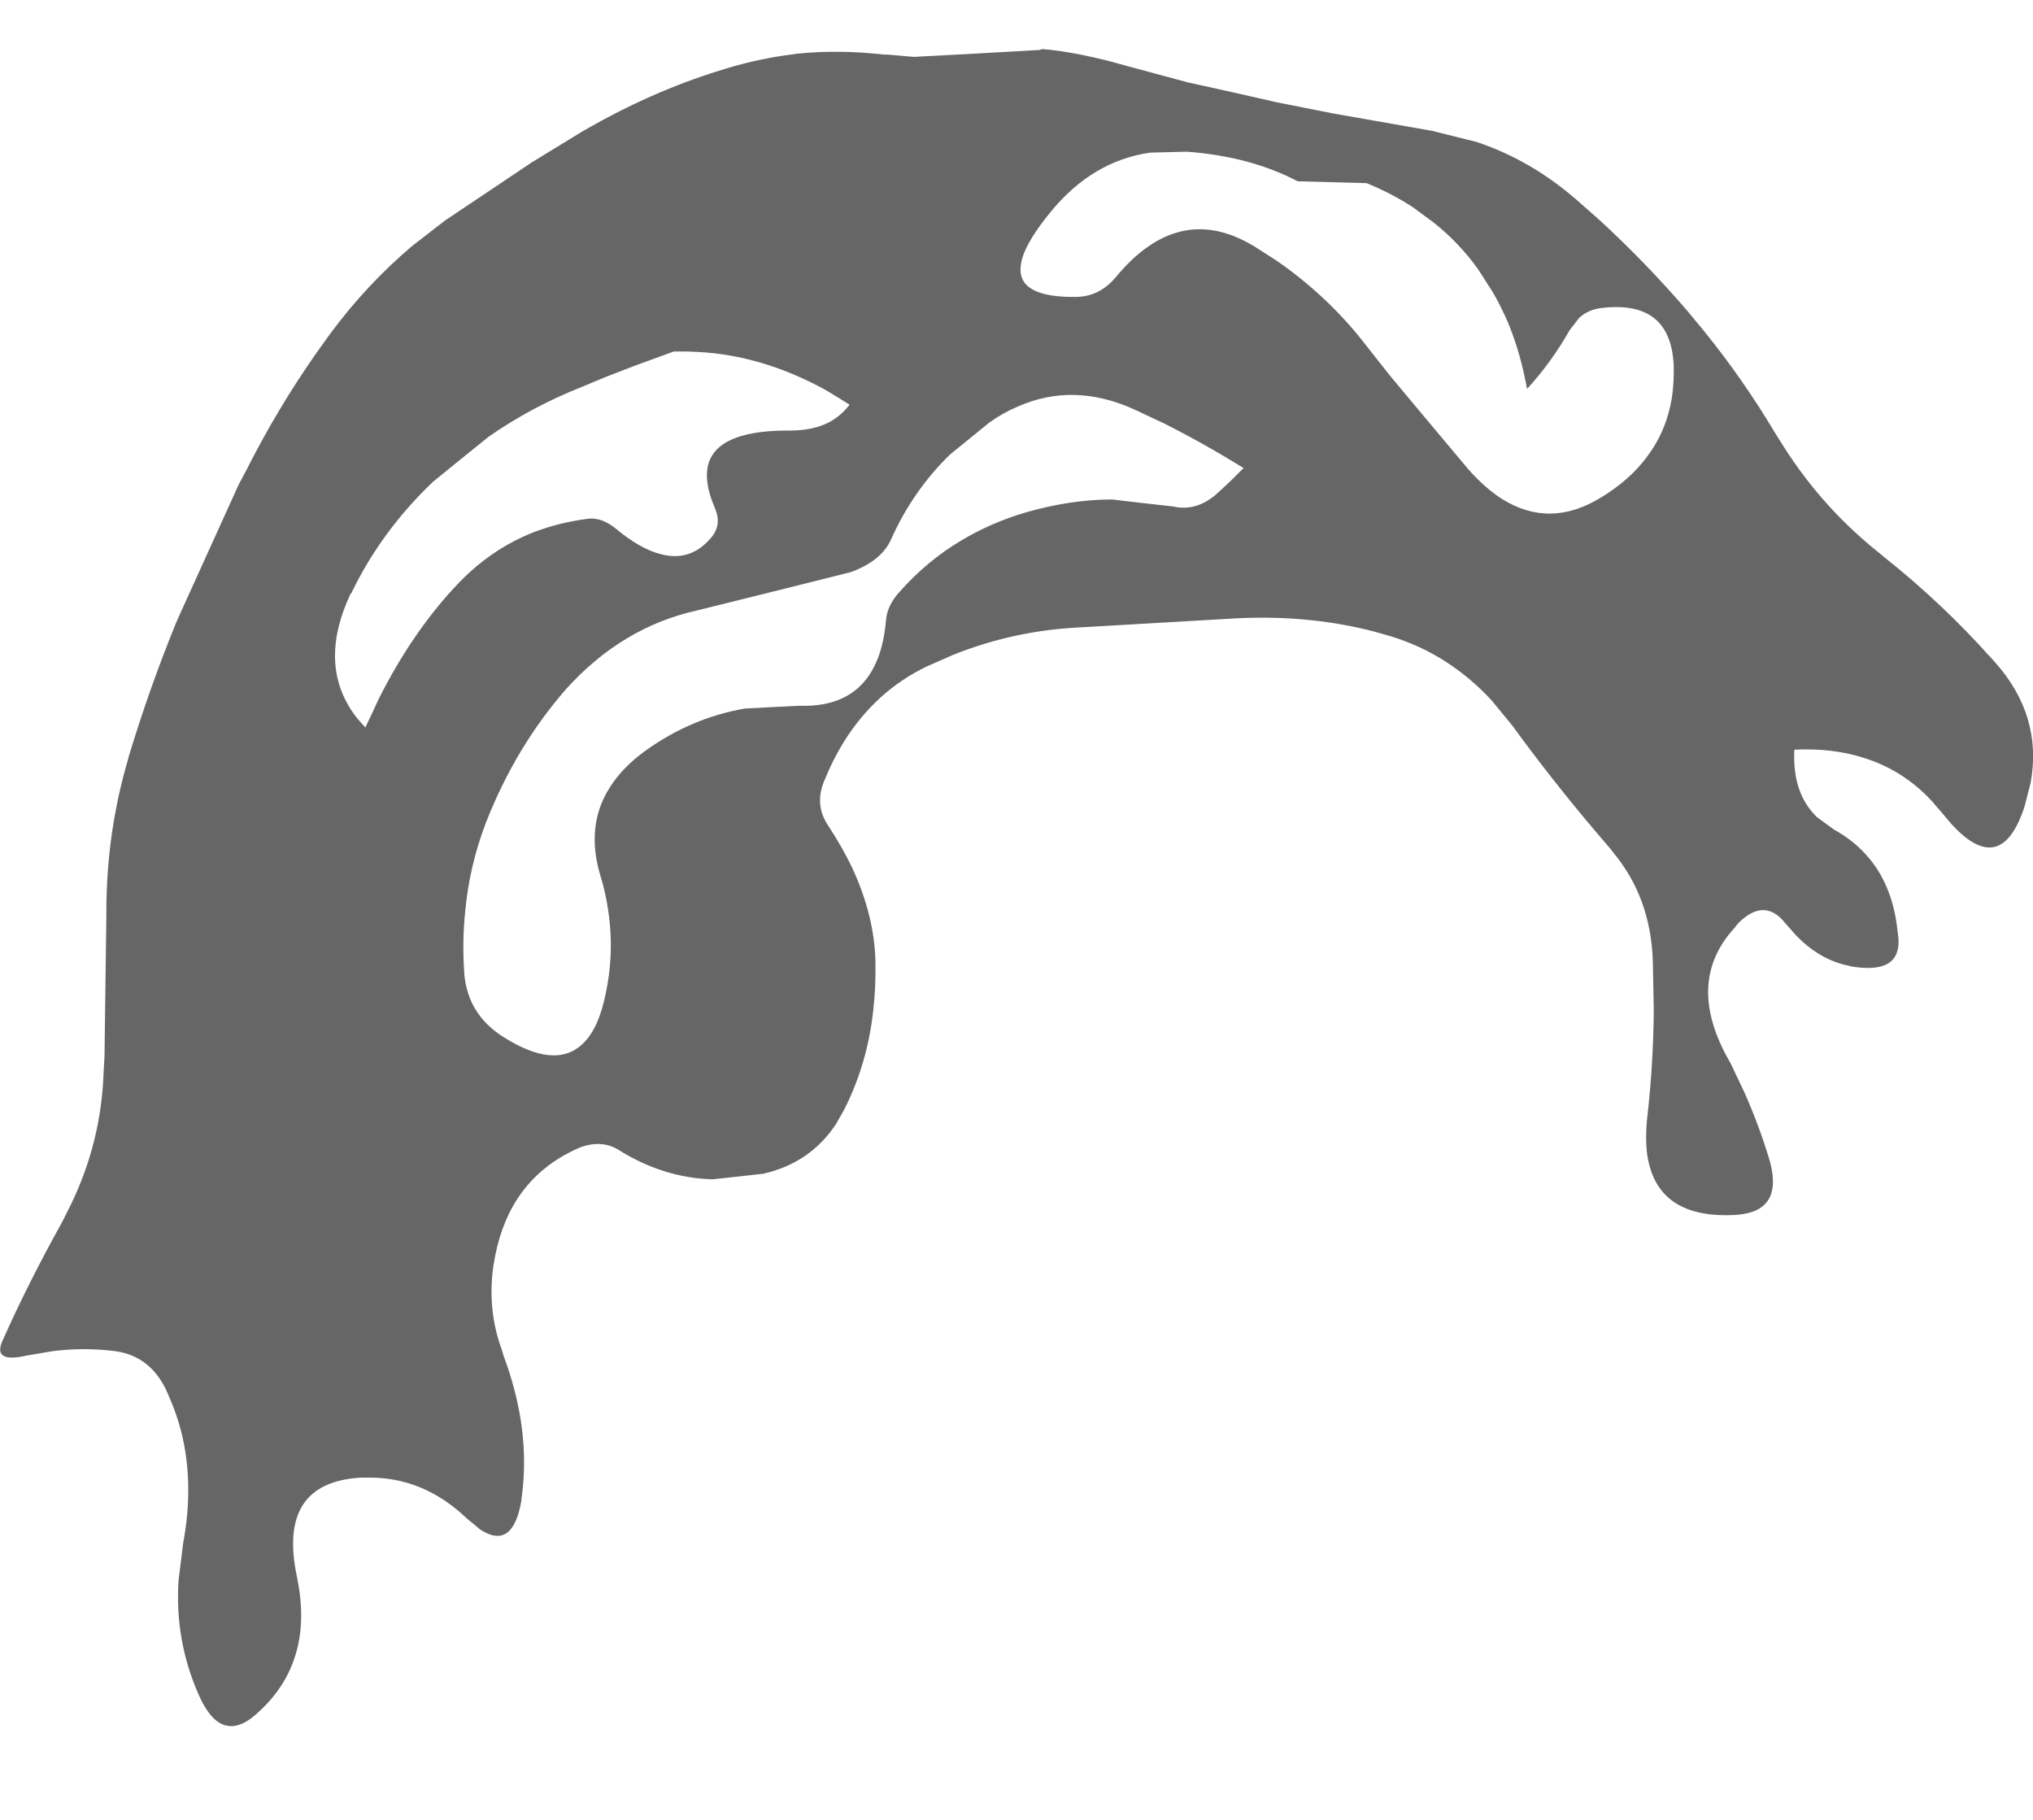 <?xml version="1.0" encoding="UTF-8" standalone="no"?>
<svg xmlns:xlink="http://www.w3.org/1999/xlink" height="196.75px" width="219.8px" xmlns="http://www.w3.org/2000/svg">
  <g transform="matrix(1.0, 0.0, 0.0, 1.0, 230.5, 76.05)">
    <path d="M-116.9 -53.15 L-116.9 -53.15 Q-119.95 -49.45 -120.15 -47.25 -120.5 -43.85 -114.1 -43.95 -111.6 -44.0 -109.85 -46.1 -108.2 -48.1 -106.5 -49.3 -101.1 -53.15 -94.95 -49.45 L-92.45 -47.85 Q-86.75 -43.9 -82.6 -38.45 L-80.15 -35.35 Q-75.9 -30.25 -71.65 -25.2 -69.9 -23.25 -68.1 -22.1 -62.9 -18.85 -57.35 -22.3 -54.4 -24.1 -52.6 -26.45 -50.25 -29.45 -49.7 -33.35 -49.5 -34.9 -49.55 -36.6 -49.9 -43.65 -57.35 -42.75 -58.75 -42.6 -59.75 -41.7 L-60.8 -40.35 Q-62.75 -36.9 -65.4 -34.0 -66.05 -37.6 -67.25 -40.65 L-67.45 -41.15 Q-68.2 -42.9 -69.1 -44.45 L-70.7 -46.95 Q-72.75 -49.8 -75.45 -51.95 L-77.75 -53.65 Q-80.05 -55.15 -82.75 -56.25 L-90.2 -56.45 Q-95.35 -59.15 -102.2 -59.65 -104.2 -59.6 -106.15 -59.55 -112.4 -58.65 -116.9 -53.15 M-180.3 29.2 L-180.3 29.3 Q-179.9 33.55 -176.25 35.95 -170.45 39.7 -167.45 36.75 -165.75 35.1 -165.0 31.3 -164.6 29.4 -164.5 27.55 -164.35 24.95 -164.75 22.35 -165.0 20.55 -165.55 18.75 -167.25 13.25 -164.55 9.05 -163.2 6.9 -160.7 5.1 -155.75 1.55 -149.95 0.55 L-144.15 0.25 Q-137.7 0.5 -135.6 -4.85 -134.9 -6.65 -134.7 -9.1 -134.55 -10.6 -133.3 -12.0 -130.3 -15.4 -126.6 -17.6 -123.35 -19.55 -119.6 -20.65 -114.75 -22.05 -110.25 -22.05 -106.95 -21.65 -103.7 -21.3 -101.1 -20.7 -98.85 -22.75 L-97.35 -24.15 -96.05 -25.45 Q-100.25 -28.05 -104.6 -30.25 L-107.9 -31.8 Q-114.45 -34.75 -120.45 -32.1 -122.0 -31.45 -123.5 -30.4 -125.65 -28.65 -127.8 -26.9 -131.85 -22.95 -134.2 -17.65 -135.25 -15.4 -138.5 -14.2 -146.85 -12.1 -155.15 -10.05 -163.25 -8.25 -169.3 -1.55 -174.75 4.7 -177.95 12.85 -179.75 17.55 -180.2 22.45 -180.55 25.8 -180.3 29.2 M-192.5 -11.95 L-192.6 -11.85 Q-196.3 -3.95 -191.85 1.65 -191.4 2.15 -191.0 2.6 -190.25 1.05 -189.55 -0.5 -186.05 -7.45 -181.45 -12.45 L-181.35 -12.55 Q-177.6 -16.65 -172.7 -18.55 -170.05 -19.55 -167.05 -19.95 -165.45 -20.2 -163.8 -18.8 -161.25 -16.7 -159.1 -16.15 -155.8 -15.25 -153.55 -18.0 -152.45 -19.35 -153.2 -21.1 -154.6 -24.35 -153.75 -26.35 -152.35 -29.55 -145.1 -29.5 -142.7 -29.5 -140.95 -30.35 -139.6 -31.05 -138.65 -32.3 -140.0 -33.15 -141.35 -33.95 -148.15 -37.65 -155.05 -38.0 L-156.15 -38.05 -157.65 -38.05 -161.9 -36.5 -165.0 -35.3 -167.65 -34.2 Q-173.05 -32.05 -177.65 -28.85 -180.7 -26.4 -183.7 -23.95 -189.3 -18.6 -192.5 -11.95 M-230.25 68.95 L-230.25 68.95 Q-231.3 71.35 -227.6 70.5 L-224.95 70.05 Q-221.65 69.6 -218.25 70.0 -214.3 70.45 -212.5 74.3 L-212.2 75.0 Q-211.4 76.8 -210.9 78.75 -209.5 84.4 -210.7 90.8 L-211.2 94.85 Q-211.6 101.3 -209.05 107.1 -208.2 109.05 -207.2 109.9 -205.35 111.45 -202.95 109.4 -199.2 106.2 -198.25 101.7 -197.65 98.85 -198.2 95.5 L-198.4 94.4 Q-200.55 84.2 -191.45 83.7 L-190.65 83.7 Q-184.7 83.65 -180.05 88.1 -179.3 88.7 -178.6 89.3 -175.1 91.6 -174.15 86.3 L-174.05 85.45 Q-173.15 78.25 -176.1 70.4 L-176.2 70.0 Q-177.85 65.6 -177.15 60.75 L-176.95 59.65 Q-175.35 51.65 -168.55 48.35 L-167.8 48.0 Q-165.45 47.15 -163.65 48.25 -158.8 51.3 -153.45 51.45 L-148.0 50.85 Q-142.9 49.7 -140.1 45.45 L-139.25 43.95 Q-136.75 39.05 -136.1 33.3 -135.8 30.7 -135.85 27.95 -135.95 23.0 -138.35 17.8 -139.45 15.5 -141.0 13.15 -142.45 10.95 -141.4 8.4 -140.45 6.05 -139.2 4.05 -135.8 -1.35 -130.3 -4.0 L-127.45 -5.25 Q-121.1 -7.8 -114.15 -8.2 L-112.35 -8.3 Q-104.6 -8.75 -96.85 -9.2 L-96.85 -9.2 Q-88.9 -9.6 -81.85 -7.75 L-80.1 -7.25 Q-73.9 -5.35 -69.25 -0.35 -68.1 1.05 -66.95 2.45 L-66.15 3.55 Q-61.6 9.7 -56.4 15.7 L-56.1 16.1 Q-52.0 21.0 -51.8 27.95 L-51.7 33.15 Q-51.75 39.05 -52.4 44.7 -52.65 47.05 -52.4 48.85 -51.35 55.75 -42.9 55.3 -41.3 55.2 -40.35 54.65 -38.0 53.3 -39.25 49.15 -40.35 45.55 -41.9 42.05 -42.65 40.45 -43.4 38.9 L-43.9 38.0 Q-48.15 29.95 -43.0 24.3 L-42.6 23.8 -42.3 23.5 Q-39.6 21.05 -37.45 23.8 L-36.25 25.15 Q-34.0 27.45 -31.3 28.2 L-30.25 28.45 Q-24.95 29.3 -25.25 25.35 L-25.35 24.55 Q-25.9 19.45 -28.8 16.3 -30.2 14.75 -32.2 13.65 L-34.05 12.3 Q-36.75 9.7 -36.5 5.0 -32.45 4.8 -29.1 5.85 -24.7 7.2 -21.55 10.65 -21.1 11.2 -20.65 11.7 -20.1 12.35 -19.6 12.95 -14.15 19.0 -11.6 11.1 L-10.95 8.55 Q-9.65 1.35 -14.8 -4.45 L-15.35 -5.05 Q-20.55 -10.85 -26.7 -15.75 L-27.3 -16.25 Q-33.35 -21.05 -37.55 -27.6 L-38.5 -29.1 Q-42.0 -35.0 -46.3 -40.3 L-47.95 -42.3 Q-52.45 -47.55 -57.5 -52.2 L-60.05 -54.45 Q-65.0 -58.75 -70.85 -60.7 L-75.65 -61.9 -86.45 -63.8 Q-89.5 -64.4 -92.5 -65.0 -97.3 -66.1 -102.1 -67.15 L-108.6 -68.9 Q-113.8 -70.4 -117.8 -70.75 L-118.1 -70.65 Q-124.9 -70.25 -131.7 -69.9 L-134.55 -70.15 -134.95 -70.15 Q-139.75 -70.7 -144.3 -70.25 L-145.0 -70.15 Q-148.45 -69.7 -151.8 -68.7 -155.5 -67.6 -159.05 -66.1 -163.4 -64.25 -167.6 -61.8 -170.3 -60.15 -173.0 -58.5 -177.7 -55.35 -182.4 -52.2 L-185.95 -49.45 Q-190.9 -45.25 -194.85 -39.9 L-196.25 -37.95 Q-200.5 -31.9 -203.9 -25.15 L-204.7 -23.65 -211.05 -9.65 -211.45 -8.75 Q-214.35 -1.65 -216.6 5.8 L-216.7 6.2 Q-218.95 13.9 -219.0 22.2 L-219.0 22.9 Q-219.1 30.5 -219.2 38.1 L-219.3 39.9 Q-219.55 47.3 -222.75 54.0 L-223.8 56.1 Q-227.5 62.75 -230.25 68.95" fill="#000000" fill-opacity="0.6" fill-rule="evenodd" stroke="none">
      <animate attributeName="fill" dur="2s" repeatCount="indefinite" values="#000000;#000001"/>
      <animate attributeName="fill-opacity" dur="2s" repeatCount="indefinite" values="0.6;0.6"/>
      <animate attributeName="d" dur="2s" repeatCount="indefinite" values="M-116.9 -53.15 L-116.9 -53.15 Q-119.95 -49.45 -120.15 -47.25 -120.5 -43.85 -114.1 -43.95 -111.6 -44.0 -109.85 -46.1 -108.2 -48.1 -106.5 -49.3 -101.1 -53.15 -94.95 -49.45 L-92.45 -47.85 Q-86.75 -43.9 -82.6 -38.45 L-80.15 -35.35 Q-75.9 -30.25 -71.65 -25.2 -69.9 -23.25 -68.1 -22.1 -62.9 -18.85 -57.35 -22.3 -54.4 -24.1 -52.6 -26.45 -50.25 -29.45 -49.7 -33.35 -49.5 -34.9 -49.55 -36.6 -49.9 -43.65 -57.35 -42.75 -58.75 -42.6 -59.75 -41.7 L-60.8 -40.35 Q-62.75 -36.9 -65.4 -34.0 -66.05 -37.6 -67.25 -40.65 L-67.45 -41.15 Q-68.2 -42.9 -69.1 -44.45 L-70.7 -46.95 Q-72.75 -49.8 -75.45 -51.95 L-77.75 -53.65 Q-80.05 -55.15 -82.75 -56.25 L-90.2 -56.45 Q-95.35 -59.15 -102.2 -59.65 -104.2 -59.6 -106.15 -59.55 -112.4 -58.65 -116.9 -53.15 M-180.3 29.2 L-180.3 29.3 Q-179.9 33.55 -176.25 35.95 -170.45 39.7 -167.45 36.75 -165.75 35.1 -165.0 31.3 -164.6 29.4 -164.5 27.55 -164.35 24.95 -164.75 22.35 -165.0 20.55 -165.55 18.75 -167.25 13.25 -164.55 9.05 -163.2 6.9 -160.7 5.1 -155.75 1.55 -149.95 0.55 L-144.15 0.25 Q-137.7 0.5 -135.6 -4.85 -134.9 -6.65 -134.7 -9.1 -134.55 -10.6 -133.3 -12.0 -130.3 -15.4 -126.6 -17.6 -123.35 -19.55 -119.6 -20.65 -114.75 -22.05 -110.25 -22.05 -106.95 -21.65 -103.7 -21.3 -101.1 -20.7 -98.85 -22.75 L-97.35 -24.15 -96.05 -25.45 Q-100.25 -28.05 -104.6 -30.25 L-107.9 -31.8 Q-114.45 -34.75 -120.45 -32.1 -122.0 -31.45 -123.5 -30.4 -125.65 -28.65 -127.8 -26.9 -131.85 -22.95 -134.2 -17.65 -135.25 -15.4 -138.5 -14.2 -146.85 -12.1 -155.15 -10.05 -163.25 -8.25 -169.3 -1.55 -174.75 4.7 -177.95 12.85 -179.75 17.55 -180.2 22.45 -180.55 25.8 -180.3 29.2 M-192.5 -11.95 L-192.6 -11.85 Q-196.3 -3.95 -191.85 1.65 -191.4 2.15 -191.0 2.6 -190.25 1.05 -189.55 -0.5 -186.05 -7.45 -181.45 -12.45 L-181.35 -12.55 Q-177.6 -16.65 -172.7 -18.55 -170.05 -19.55 -167.05 -19.95 -165.45 -20.2 -163.8 -18.8 -161.25 -16.7 -159.1 -16.15 -155.8 -15.25 -153.55 -18.0 -152.45 -19.35 -153.2 -21.1 -154.6 -24.35 -153.75 -26.35 -152.35 -29.55 -145.1 -29.5 -142.7 -29.5 -140.95 -30.35 -139.6 -31.05 -138.65 -32.3 -140.0 -33.15 -141.35 -33.95 -148.15 -37.65 -155.05 -38.0 L-156.15 -38.05 -157.65 -38.05 -161.9 -36.5 -165.0 -35.3 -167.65 -34.2 Q-173.05 -32.05 -177.65 -28.85 -180.7 -26.4 -183.7 -23.95 -189.3 -18.6 -192.5 -11.95 M-230.25 68.95 L-230.25 68.95 Q-231.3 71.35 -227.6 70.5 L-224.95 70.05 Q-221.65 69.6 -218.25 70.0 -214.3 70.45 -212.5 74.3 L-212.2 75.0 Q-211.4 76.8 -210.9 78.75 -209.5 84.4 -210.7 90.8 L-211.2 94.85 Q-211.6 101.3 -209.05 107.1 -208.2 109.05 -207.2 109.9 -205.35 111.45 -202.95 109.4 -199.2 106.2 -198.25 101.7 -197.65 98.85 -198.2 95.5 L-198.4 94.4 Q-200.55 84.2 -191.45 83.7 L-190.65 83.7 Q-184.7 83.65 -180.05 88.1 -179.3 88.7 -178.6 89.3 -175.1 91.6 -174.15 86.3 L-174.05 85.45 Q-173.15 78.25 -176.1 70.4 L-176.2 70.0 Q-177.85 65.6 -177.15 60.75 L-176.95 59.65 Q-175.35 51.65 -168.55 48.35 L-167.8 48.0 Q-165.45 47.15 -163.65 48.25 -158.8 51.3 -153.45 51.45 L-148.0 50.85 Q-142.9 49.7 -140.1 45.45 L-139.25 43.95 Q-136.75 39.05 -136.1 33.3 -135.8 30.7 -135.85 27.95 -135.95 23.0 -138.35 17.8 -139.45 15.5 -141.0 13.15 -142.45 10.95 -141.4 8.4 -140.45 6.05 -139.2 4.05 -135.8 -1.35 -130.3 -4.0 L-127.45 -5.25 Q-121.1 -7.8 -114.15 -8.2 L-112.35 -8.3 Q-104.6 -8.75 -96.85 -9.2 L-96.85 -9.2 Q-88.9 -9.6 -81.85 -7.75 L-80.1 -7.25 Q-73.9 -5.35 -69.25 -0.35 -68.1 1.05 -66.95 2.45 L-66.15 3.55 Q-61.6 9.7 -56.4 15.7 L-56.1 16.1 Q-52.0 21.0 -51.8 27.95 L-51.7 33.15 Q-51.75 39.05 -52.4 44.7 -52.65 47.05 -52.4 48.85 -51.35 55.75 -42.9 55.3 -41.3 55.2 -40.35 54.65 -38.0 53.3 -39.25 49.15 -40.35 45.55 -41.9 42.05 -42.65 40.45 -43.4 38.9 L-43.9 38.0 Q-48.15 29.95 -43.0 24.3 L-42.6 23.8 -42.3 23.5 Q-39.6 21.05 -37.45 23.8 L-36.25 25.15 Q-34.0 27.45 -31.3 28.2 L-30.25 28.45 Q-24.95 29.3 -25.25 25.35 L-25.35 24.55 Q-25.9 19.45 -28.8 16.3 -30.2 14.75 -32.2 13.65 L-34.05 12.3 Q-36.75 9.7 -36.5 5.0 -32.45 4.8 -29.1 5.85 -24.7 7.2 -21.55 10.65 -21.1 11.2 -20.65 11.7 -20.1 12.35 -19.6 12.95 -14.15 19.0 -11.6 11.1 L-10.95 8.55 Q-9.65 1.35 -14.8 -4.45 L-15.35 -5.05 Q-20.55 -10.85 -26.7 -15.75 L-27.3 -16.25 Q-33.35 -21.05 -37.55 -27.6 L-38.5 -29.1 Q-42.0 -35.0 -46.3 -40.3 L-47.95 -42.3 Q-52.45 -47.55 -57.5 -52.2 L-60.05 -54.45 Q-65.0 -58.75 -70.85 -60.7 L-75.65 -61.9 -86.45 -63.8 Q-89.5 -64.4 -92.5 -65.0 -97.3 -66.1 -102.1 -67.15 L-108.6 -68.9 Q-113.8 -70.4 -117.8 -70.75 L-118.1 -70.65 Q-124.9 -70.25 -131.7 -69.9 L-134.55 -70.15 -134.95 -70.15 Q-139.75 -70.7 -144.3 -70.25 L-145.0 -70.15 Q-148.45 -69.7 -151.8 -68.7 -155.5 -67.6 -159.05 -66.1 -163.4 -64.25 -167.6 -61.8 -170.3 -60.15 -173.0 -58.5 -177.7 -55.35 -182.4 -52.2 L-185.95 -49.45 Q-190.9 -45.25 -194.85 -39.9 L-196.25 -37.95 Q-200.5 -31.9 -203.9 -25.15 L-204.7 -23.65 -211.05 -9.65 -211.45 -8.75 Q-214.35 -1.65 -216.6 5.8 L-216.7 6.2 Q-218.95 13.9 -219.0 22.2 L-219.0 22.9 Q-219.1 30.5 -219.2 38.1 L-219.3 39.9 Q-219.55 47.3 -222.75 54.0 L-223.8 56.1 Q-227.5 62.75 -230.25 68.95;M-107.65 -42.75 L-107.55 -42.75 Q-104.6 -42.15 -102.05 -44.55 -98.85 -47.55 -95.4 -48.45 -93.1 -48.6 -90.8 -48.7 -88.75 -48.1 -86.7 -47.55 -82.35 -45.65 -78.65 -39.25 L-77.35 -36.9 Q-74.3 -31.1 -71.25 -25.35 L-69.5 -22.2 Q-65.85 -15.85 -59.2 -16.0 -57.3 -16.05 -55.1 -16.65 -49.4 -18.25 -46.55 -22.65 -45.05 -24.95 -44.3 -28.05 -43.3 -32.35 -48.55 -31.6 -50.25 -31.5 -51.95 -31.4 -58.0 -31.7 -61.15 -36.6 -61.7 -37.65 -62.25 -38.7 L-62.95 -40.1 Q-64.5 -43.35 -66.4 -46.45 -68.15 -49.3 -70.25 -52.0 L-70.6 -52.45 Q-71.75 -53.9 -73.4 -54.8 L-75.9 -56.05 Q-78.75 -57.3 -81.8 -57.9 L-79.45 -56.8 Q-82.1 -57.15 -84.7 -57.5 L-92.8 -57.6 Q-99.1 -57.2 -104.05 -53.9 -105.55 -52.9 -106.9 -51.6 -114.75 -44.25 -107.65 -42.75 M-171.4 13.35 L-171.4 13.35 Q-171.05 17.7 -169.1 21.25 -167.0 25.0 -163.1 27.9 -158.95 30.95 -157.9 27.45 -157.5 26.15 -157.55 23.95 -157.6 21.1 -155.5 19.45 -154.05 18.35 -152.6 17.25 -148.45 14.25 -144.35 11.9 -142.1 10.3 -139.85 8.75 -135.65 5.25 -132.3 0.2 L-128.8 -4.35 Q-125.35 -8.25 -121.0 -11.2 -119.1 -12.3 -117.25 -13.35 -115.8 -14.1 -114.25 -14.65 -110.2 -16.15 -105.7 -16.5 -101.9 -16.65 -98.15 -16.8 -93.55 -16.75 -88.95 -16.7 -85.75 -16.55 -82.6 -16.75 -80.0 -17.1 -77.4 -17.4 L-75.4 -17.8 -76.45 -19.25 Q-79.5 -23.0 -83.65 -25.65 L-86.7 -27.45 Q-92.4 -30.6 -98.45 -32.05 -100.2 -32.25 -101.95 -32.4 -104.75 -32.3 -107.2 -30.95 -111.85 -28.35 -116.2 -24.4 -118.15 -22.5 -120.05 -20.6 -125.7 -14.85 -134.05 -11.05 -141.35 -7.95 -150.0 -7.8 -159.4 -7.4 -161.35 2.15 -162.55 6.65 -168.25 8.2 -171.7 9.15 -171.4 13.35 M-182.4 -18.25 L-182.4 -18.25 Q-186.15 -7.9 -178.25 -4.4 -177.35 -4.0 -176.65 -4.1 -175.1 -4.25 -174.75 -7.0 -173.5 -15.9 -166.1 -20.05 L-165.8 -20.15 Q-160.2 -23.15 -154.25 -20.5 -150.1 -18.65 -147.45 -18.9 -145.2 -19.15 -144.05 -20.9 -142.8 -22.8 -142.85 -26.5 -142.9 -31.4 -140.2 -32.95 -138.85 -33.7 -136.8 -33.65 -134.45 -33.55 -131.15 -32.35 -123.65 -29.6 -120.6 -33.75 -119.45 -35.3 -118.95 -37.8 -118.55 -39.8 -119.45 -41.15 -120.25 -42.35 -122.15 -43.0 -129.8 -45.65 -138.05 -45.0 L-139.25 -44.9 -141.0 -44.7 -146.4 -43.75 -149.25 -41.3 -151.5 -39.1 Q-156.3 -34.55 -161.95 -32.0 -164.65 -30.75 -170.4 -29.1 -179.2 -27.0 -182.4 -18.25 M-215.65 81.45 L-215.65 81.55 Q-215.35 86.05 -213.3 83.8 L-211.75 81.55 Q-209.15 77.15 -206.45 75.95 -203.1 74.4 -199.55 77.75 L-199.05 78.3 Q-197.55 79.85 -196.9 82.1 -195.05 88.35 -194.65 94.85 L-194.55 99.2 Q-194.6 106.3 -191.55 112.25 -190.7 113.75 -189.85 115.2 -187.95 118.05 -186.3 119.4 -181.9 123.05 -179.2 116.5 -177.8 113.1 -178.85 109.75 L-179.15 108.7 Q-181.4 100.8 -180.55 92.6 L-180.45 91.55 Q-179.05 81.15 -173.2 84.2 -172.55 84.55 -171.85 85.05 -168.6 87.3 -167.1 90.85 L-166.7 91.7 Q-162.9 99.55 -153.2 98.15 L-152.65 98.05 Q-147.15 96.95 -147.55 90.7 L-147.7 89.55 Q-148.8 81.5 -155.8 76.75 L-156.5 76.25 Q-158.55 74.95 -159.95 73.2 -163.15 69.1 -162.7 62.5 L-162.2 56.65 Q-161.45 51.4 -160.75 46.15 L-160.35 44.3 Q-158.75 38.75 -153.55 34.5 -151.3 32.65 -148.8 31.4 -143.85 28.95 -138.0 28.8 -134.95 28.7 -132.25 27.7 -129.85 26.8 -127.7 25.2 -125.75 23.75 -124.0 21.7 -119.55 16.5 -118.25 10.0 L-117.8 6.65 Q-117.1 -2.2 -109.4 -4.45 L-107.65 -4.85 Q-99.3 -6.4 -91.2 -5.85 L-91.2 -5.85 Q-83.25 -5.3 -76.5 -0.2 L-74.9 1.0 Q-69.6 4.8 -63.25 8.45 -61.35 9.5 -60.15 11.25 L-59.5 12.4 Q-55.65 20.25 -49.65 25.75 L-49.25 26.05 Q-47.1 33.3 -46.35 39.75 L-46.0 45.2 Q-45.95 51.6 -46.6 57.7 -46.85 59.8 -47.1 61.9 -48.1 69.0 -48.5 75.8 -48.6 77.1 -48.65 78.4 -48.8 83.05 -47.7 85.2 -45.95 88.65 -40.8 85.4 -39.4 84.5 -38.8 82.3 L-38.5 81.3 Q-36.55 73.9 -37.4 66.0 L-37.5 65.3 -37.5 64.8 Q-37.6 61.75 -36.65 58.9 L-35.95 57.2 Q-35.65 54.05 -35.7 50.95 L-35.65 49.6 Q-35.45 44.25 -31.35 49.15 L-31.0 49.55 Q-28.3 53.0 -24.25 56.15 -21.8 58.05 -20.6 55.55 L-19.9 53.2 Q-19.05 48.75 -20.3 44.8 -21.4 41.35 -24.1 38.3 -29.4 32.2 -24.65 29.85 -23.95 29.45 -23.1 29.55 -22.35 29.6 -21.55 30.1 -11.9 35.75 -12.75 28.05 L-13.2 25.55 Q-15.15 17.75 -19.2 11.8 L-19.65 11.1 Q-24.45 4.35 -28.0 -3.35 L-28.3 -4.05 Q-31.6 -11.55 -34.85 -19.05 L-35.55 -20.75 Q-38.25 -27.6 -40.55 -34.65 L-41.5 -37.2 Q-44.1 -43.9 -48.6 -49.85 L-50.85 -52.55 Q-55.25 -57.3 -61.25 -60.55 L-65.9 -63.1 -76.35 -68.8 Q-79.2 -70.35 -82.1 -71.5 -87.1 -73.45 -92.45 -74.25 L-99.6 -75.2 Q-104.5 -75.6 -109.35 -75.95 L-109.65 -75.95 Q-116.85 -76.3 -124.05 -75.65 L-127.0 -75.35 -127.3 -75.35 Q-132.4 -74.65 -137.5 -74.0 L-138.1 -73.85 Q-141.8 -72.9 -145.25 -71.45 -149.2 -69.8 -152.8 -67.5 -157.1 -64.7 -160.95 -61.45 -163.5 -59.3 -165.85 -56.95 -170.25 -52.55 -174.8 -48.5 L-178.45 -45.35 Q-183.7 -40.95 -187.0 -34.75 L-188.1 -32.5 Q-191.4 -25.2 -193.15 -17.5 L-193.55 -15.8 -196.95 0.25 -197.15 1.25 Q-198.8 9.5 -198.5 17.75 L-198.5 18.25 Q-198.1 26.7 -198.15 35.3 L-198.15 35.9 Q-198.15 44.25 -199.35 52.4 L-199.7 54.35 Q-201.45 62.0 -208.05 66.6 L-210.05 68.15 Q-216.05 73.4 -215.65 81.45"/>
    </path>
    <path d="M-230.25 68.95 Q-227.5 62.75 -223.8 56.1 L-222.75 54.0 Q-219.55 47.3 -219.3 39.9 L-219.2 38.1 Q-219.1 30.5 -219.0 22.9 L-219.0 22.2 Q-218.95 13.9 -216.7 6.2 L-216.6 5.8 Q-214.35 -1.65 -211.45 -8.75 L-211.05 -9.65 -204.7 -23.65 -203.9 -25.15 Q-200.5 -31.9 -196.25 -37.95 L-194.85 -39.9 Q-190.9 -45.25 -185.95 -49.45 L-182.4 -52.2 Q-177.7 -55.35 -173.0 -58.5 -170.3 -60.15 -167.6 -61.8 -163.4 -64.25 -159.05 -66.1 -155.5 -67.6 -151.8 -68.7 -148.45 -69.7 -145.0 -70.15 L-144.3 -70.25 Q-139.75 -70.7 -134.95 -70.15 L-134.55 -70.15 -131.7 -69.9 Q-124.9 -70.25 -118.1 -70.65 L-117.8 -70.75 Q-113.8 -70.4 -108.6 -68.9 L-102.1 -67.15 Q-97.3 -66.1 -92.5 -65.0 -89.5 -64.4 -86.45 -63.8 L-75.65 -61.9 -70.85 -60.7 Q-65.0 -58.75 -60.05 -54.45 L-57.5 -52.2 Q-52.45 -47.55 -47.95 -42.3 L-46.3 -40.3 Q-42.0 -35.0 -38.5 -29.1 L-37.55 -27.6 Q-33.35 -21.05 -27.3 -16.25 L-26.7 -15.75 Q-20.55 -10.85 -15.35 -5.05 L-14.8 -4.45 Q-9.65 1.35 -10.95 8.55 L-11.6 11.1 Q-14.15 19.0 -19.6 12.95 -20.1 12.35 -20.65 11.7 -21.1 11.2 -21.55 10.65 -24.7 7.2 -29.1 5.85 -32.45 4.8 -36.5 5.0 -36.75 9.7 -34.05 12.3 L-32.2 13.65 Q-30.2 14.75 -28.8 16.3 -25.9 19.45 -25.35 24.55 L-25.25 25.35 Q-24.95 29.3 -30.25 28.45 L-31.3 28.2 Q-34.0 27.45 -36.25 25.15 L-37.45 23.8 Q-39.6 21.05 -42.3 23.5 L-42.6 23.8 -43.0 24.3 Q-48.15 29.95 -43.9 38.0 L-43.4 38.9 Q-42.65 40.45 -41.9 42.05 -40.35 45.55 -39.25 49.15 -38.0 53.3 -40.35 54.65 -41.3 55.2 -42.9 55.3 -51.35 55.75 -52.4 48.85 -52.65 47.05 -52.4 44.7 -51.75 39.05 -51.7 33.15 L-51.8 27.95 Q-52.0 21.0 -56.1 16.1 L-56.4 15.7 Q-61.6 9.7 -66.15 3.55 L-66.95 2.45 Q-68.1 1.05 -69.25 -0.35 -73.9 -5.35 -80.1 -7.25 L-81.85 -7.75 Q-88.9 -9.6 -96.85 -9.2 L-96.85 -9.2 Q-104.6 -8.75 -112.35 -8.3 L-114.15 -8.2 Q-121.1 -7.8 -127.45 -5.25 L-130.3 -4.0 Q-135.8 -1.35 -139.2 4.05 -140.45 6.05 -141.4 8.4 -142.45 10.95 -141.0 13.15 -139.45 15.5 -138.35 17.8 -135.95 23.0 -135.85 27.95 -135.8 30.7 -136.1 33.3 -136.75 39.05 -139.25 43.95 L-140.1 45.45 Q-142.9 49.7 -148.0 50.85 L-153.45 51.45 Q-158.8 51.3 -163.65 48.25 -165.45 47.15 -167.8 48.0 L-168.55 48.35 Q-175.35 51.65 -176.95 59.65 L-177.15 60.75 Q-177.85 65.6 -176.2 70.0 L-176.1 70.4 Q-173.15 78.25 -174.05 85.45 L-174.15 86.3 Q-175.1 91.6 -178.6 89.3 -179.3 88.7 -180.05 88.1 -184.7 83.65 -190.65 83.7 L-191.45 83.7 Q-200.55 84.2 -198.4 94.4 L-198.2 95.5 Q-197.65 98.85 -198.25 101.7 -199.2 106.2 -202.95 109.4 -205.35 111.45 -207.2 109.9 -208.2 109.05 -209.05 107.1 -211.6 101.3 -211.2 94.85 L-210.7 90.8 Q-209.5 84.4 -210.9 78.75 -211.4 76.8 -212.2 75.0 L-212.5 74.3 Q-214.3 70.45 -218.25 70.0 -221.65 69.6 -224.95 70.05 L-227.6 70.5 Q-231.3 71.35 -230.25 68.95 L-230.25 68.95 M-192.5 -11.95 Q-189.3 -18.6 -183.7 -23.95 -180.7 -26.4 -177.65 -28.85 -173.05 -32.05 -167.65 -34.2 L-165.0 -35.3 -161.9 -36.5 -157.65 -38.05 -156.15 -38.05 -155.05 -38.0 Q-148.15 -37.65 -141.35 -33.95 -140.0 -33.15 -138.65 -32.3 -139.6 -31.05 -140.95 -30.35 -142.7 -29.5 -145.1 -29.5 -152.35 -29.55 -153.75 -26.35 -154.6 -24.35 -153.2 -21.1 -152.45 -19.35 -153.55 -18.0 -155.8 -15.25 -159.1 -16.15 -161.25 -16.7 -163.8 -18.8 -165.45 -20.2 -167.05 -19.95 -170.05 -19.55 -172.7 -18.55 -177.6 -16.65 -181.35 -12.55 L-181.45 -12.45 Q-186.05 -7.45 -189.55 -0.5 -190.25 1.05 -191.0 2.6 -191.4 2.15 -191.85 1.65 -196.3 -3.95 -192.6 -11.85 L-192.5 -11.95 M-180.3 29.2 Q-180.55 25.8 -180.2 22.45 -179.75 17.55 -177.95 12.85 -174.75 4.7 -169.3 -1.55 -163.25 -8.25 -155.15 -10.05 -146.85 -12.1 -138.5 -14.2 -135.25 -15.4 -134.2 -17.65 -131.85 -22.95 -127.8 -26.9 -125.65 -28.65 -123.5 -30.4 -122.0 -31.45 -120.45 -32.1 -114.45 -34.75 -107.9 -31.8 L-104.6 -30.25 Q-100.25 -28.05 -96.05 -25.45 L-97.35 -24.15 -98.85 -22.75 Q-101.1 -20.7 -103.7 -21.3 -106.95 -21.65 -110.25 -22.05 -114.75 -22.05 -119.6 -20.65 -123.35 -19.55 -126.6 -17.6 -130.3 -15.4 -133.3 -12.0 -134.55 -10.6 -134.7 -9.1 -134.9 -6.65 -135.6 -4.85 -137.7 0.5 -144.15 0.25 L-149.95 0.55 Q-155.75 1.55 -160.7 5.1 -163.2 6.9 -164.55 9.05 -167.25 13.25 -165.55 18.75 -165.0 20.55 -164.75 22.35 -164.35 24.95 -164.5 27.55 -164.6 29.4 -165.0 31.3 -165.75 35.1 -167.45 36.75 -170.45 39.7 -176.25 35.95 -179.9 33.55 -180.3 29.3 L-180.3 29.2 M-116.9 -53.15 Q-112.4 -58.65 -106.15 -59.55 -104.2 -59.6 -102.2 -59.65 -95.35 -59.15 -90.2 -56.45 L-82.75 -56.25 Q-80.05 -55.15 -77.75 -53.65 L-75.45 -51.95 Q-72.75 -49.8 -70.7 -46.95 L-69.1 -44.45 Q-68.2 -42.9 -67.45 -41.15 L-67.25 -40.65 Q-66.05 -37.6 -65.4 -34.0 -62.75 -36.9 -60.8 -40.35 L-59.75 -41.7 Q-58.75 -42.6 -57.35 -42.75 -49.9 -43.65 -49.55 -36.6 -49.5 -34.9 -49.7 -33.35 -50.25 -29.45 -52.6 -26.45 -54.4 -24.1 -57.35 -22.3 -62.9 -18.85 -68.1 -22.1 -69.9 -23.25 -71.65 -25.2 -75.9 -30.25 -80.15 -35.35 L-82.6 -38.45 Q-86.75 -43.9 -92.45 -47.85 L-94.95 -49.45 Q-101.1 -53.15 -106.5 -49.3 -108.2 -48.1 -109.85 -46.1 -111.6 -44.0 -114.1 -43.95 -120.5 -43.85 -120.15 -47.25 -119.95 -49.45 -116.9 -53.15 L-116.9 -53.15" fill="none" stroke="#000000" stroke-linecap="round" stroke-linejoin="round" stroke-opacity="0.0" stroke-width="1.0">
      <animate attributeName="stroke" dur="2s" repeatCount="indefinite" values="#000000;#000001"/>
      <animate attributeName="stroke-width" dur="2s" repeatCount="indefinite" values="0.0;0.0"/>
      <animate attributeName="fill-opacity" dur="2s" repeatCount="indefinite" values="0.0;0.0"/>
      <animate attributeName="d" dur="2s" repeatCount="indefinite" values="M-230.25 68.95 Q-227.5 62.75 -223.8 56.1 L-222.75 54.0 Q-219.55 47.3 -219.3 39.9 L-219.2 38.1 Q-219.1 30.5 -219.0 22.9 L-219.0 22.2 Q-218.95 13.9 -216.7 6.2 L-216.6 5.8 Q-214.35 -1.65 -211.45 -8.75 L-211.05 -9.65 -204.7 -23.65 -203.9 -25.15 Q-200.5 -31.9 -196.25 -37.95 L-194.85 -39.9 Q-190.9 -45.25 -185.95 -49.45 L-182.4 -52.2 Q-177.7 -55.35 -173.0 -58.5 -170.3 -60.15 -167.6 -61.8 -163.4 -64.25 -159.05 -66.1 -155.5 -67.6 -151.8 -68.7 -148.45 -69.7 -145.0 -70.15 L-144.3 -70.25 Q-139.75 -70.7 -134.95 -70.15 L-134.55 -70.15 -131.7 -69.9 Q-124.9 -70.25 -118.1 -70.65 L-117.8 -70.75 Q-113.8 -70.4 -108.6 -68.9 L-102.1 -67.15 Q-97.3 -66.1 -92.5 -65.0 -89.5 -64.4 -86.45 -63.8 L-75.65 -61.9 -70.85 -60.7 Q-65.0 -58.75 -60.05 -54.45 L-57.5 -52.2 Q-52.45 -47.55 -47.95 -42.3 L-46.3 -40.3 Q-42.0 -35.0 -38.5 -29.1 L-37.55 -27.6 Q-33.35 -21.05 -27.3 -16.25 L-26.7 -15.75 Q-20.55 -10.85 -15.35 -5.05 L-14.8 -4.45 Q-9.65 1.35 -10.95 8.55 L-11.6 11.1 Q-14.15 19.0 -19.6 12.95 -20.1 12.35 -20.65 11.7 -21.1 11.2 -21.55 10.65 -24.7 7.2 -29.1 5.85 -32.45 4.8 -36.5 5.0 -36.75 9.7 -34.05 12.3 L-32.2 13.65 Q-30.2 14.75 -28.8 16.3 -25.9 19.45 -25.35 24.55 L-25.25 25.35 Q-24.95 29.3 -30.25 28.45 L-31.3 28.2 Q-34.0 27.45 -36.25 25.15 L-37.45 23.8 Q-39.6 21.05 -42.3 23.5 L-42.6 23.8 -43.0 24.3 Q-48.15 29.95 -43.9 38.0 L-43.4 38.9 Q-42.65 40.45 -41.9 42.05 -40.35 45.55 -39.25 49.15 -38.0 53.3 -40.35 54.65 -41.3 55.2 -42.9 55.3 -51.35 55.75 -52.4 48.85 -52.65 47.05 -52.4 44.7 -51.75 39.05 -51.7 33.15 L-51.8 27.95 Q-52.0 21.0 -56.1 16.1 L-56.4 15.7 Q-61.6 9.7 -66.15 3.55 L-66.95 2.45 Q-68.1 1.05 -69.25 -0.35 -73.9 -5.35 -80.1 -7.25 L-81.85 -7.75 Q-88.9 -9.6 -96.85 -9.2 L-96.85 -9.2 Q-104.6 -8.75 -112.35 -8.3 L-114.15 -8.2 Q-121.1 -7.8 -127.45 -5.25 L-130.3 -4.0 Q-135.8 -1.35 -139.2 4.05 -140.45 6.05 -141.4 8.4 -142.45 10.95 -141.0 13.15 -139.45 15.5 -138.35 17.8 -135.95 23.0 -135.85 27.95 -135.8 30.7 -136.1 33.3 -136.75 39.05 -139.25 43.95 L-140.1 45.45 Q-142.9 49.7 -148.0 50.85 L-153.45 51.45 Q-158.8 51.3 -163.65 48.25 -165.45 47.15 -167.8 48.0 L-168.55 48.35 Q-175.35 51.65 -176.95 59.65 L-177.15 60.75 Q-177.85 65.6 -176.2 70.0 L-176.1 70.4 Q-173.15 78.25 -174.05 85.45 L-174.15 86.3 Q-175.1 91.6 -178.6 89.3 -179.3 88.7 -180.05 88.1 -184.7 83.65 -190.65 83.7 L-191.45 83.7 Q-200.55 84.2 -198.4 94.4 L-198.2 95.5 Q-197.65 98.85 -198.25 101.7 -199.2 106.2 -202.95 109.4 -205.35 111.45 -207.2 109.9 -208.2 109.05 -209.05 107.1 -211.6 101.3 -211.2 94.85 L-210.7 90.8 Q-209.5 84.4 -210.9 78.75 -211.4 76.8 -212.2 75.0 L-212.5 74.3 Q-214.3 70.45 -218.25 70.0 -221.65 69.6 -224.95 70.05 L-227.6 70.5 Q-231.3 71.35 -230.25 68.95 L-230.25 68.95 M-192.5 -11.95 Q-189.3 -18.6 -183.7 -23.95 -180.7 -26.4 -177.65 -28.85 -173.05 -32.05 -167.65 -34.2 L-165.0 -35.3 -161.9 -36.5 -157.65 -38.05 -156.15 -38.05 -155.05 -38.0 Q-148.15 -37.65 -141.35 -33.95 -140.0 -33.15 -138.65 -32.3 -139.6 -31.05 -140.95 -30.35 -142.7 -29.5 -145.1 -29.5 -152.35 -29.55 -153.75 -26.35 -154.6 -24.35 -153.2 -21.1 -152.45 -19.35 -153.55 -18.0 -155.8 -15.25 -159.1 -16.15 -161.25 -16.7 -163.8 -18.8 -165.45 -20.2 -167.05 -19.95 -170.05 -19.55 -172.7 -18.55 -177.6 -16.65 -181.35 -12.55 L-181.45 -12.45 Q-186.05 -7.45 -189.55 -0.5 -190.25 1.05 -191.0 2.6 -191.4 2.15 -191.85 1.65 -196.3 -3.95 -192.6 -11.85 L-192.5 -11.95 M-180.3 29.2 Q-180.55 25.8 -180.2 22.45 -179.75 17.55 -177.95 12.85 -174.75 4.7 -169.3 -1.55 -163.25 -8.25 -155.15 -10.05 -146.85 -12.1 -138.5 -14.2 -135.25 -15.4 -134.2 -17.65 -131.85 -22.95 -127.8 -26.9 -125.65 -28.65 -123.5 -30.4 -122.0 -31.45 -120.45 -32.1 -114.45 -34.75 -107.9 -31.8 L-104.6 -30.25 Q-100.25 -28.05 -96.05 -25.45 L-97.35 -24.15 -98.85 -22.75 Q-101.1 -20.7 -103.7 -21.3 -106.95 -21.65 -110.25 -22.05 -114.75 -22.05 -119.6 -20.65 -123.35 -19.55 -126.6 -17.6 -130.3 -15.4 -133.3 -12.0 -134.55 -10.6 -134.7 -9.1 -134.9 -6.65 -135.6 -4.85 -137.7 0.5 -144.15 0.25 L-149.95 0.55 Q-155.75 1.55 -160.7 5.1 -163.2 6.9 -164.55 9.05 -167.25 13.25 -165.55 18.75 -165.0 20.55 -164.75 22.35 -164.35 24.95 -164.5 27.55 -164.6 29.4 -165.0 31.3 -165.75 35.1 -167.45 36.75 -170.45 39.7 -176.25 35.95 -179.9 33.55 -180.3 29.3 L-180.3 29.2 M-116.9 -53.15 Q-112.4 -58.65 -106.15 -59.55 -104.2 -59.6 -102.2 -59.65 -95.35 -59.15 -90.2 -56.45 L-82.75 -56.25 Q-80.05 -55.15 -77.75 -53.65 L-75.45 -51.95 Q-72.75 -49.8 -70.7 -46.95 L-69.1 -44.45 Q-68.2 -42.9 -67.45 -41.15 L-67.25 -40.65 Q-66.05 -37.6 -65.4 -34.0 -62.75 -36.9 -60.8 -40.35 L-59.75 -41.7 Q-58.75 -42.6 -57.35 -42.75 -49.9 -43.65 -49.55 -36.6 -49.5 -34.9 -49.7 -33.35 -50.25 -29.45 -52.6 -26.45 -54.4 -24.1 -57.35 -22.3 -62.9 -18.85 -68.1 -22.1 -69.9 -23.25 -71.65 -25.2 -75.9 -30.25 -80.15 -35.35 L-82.6 -38.45 Q-86.75 -43.9 -92.45 -47.85 L-94.95 -49.45 Q-101.1 -53.15 -106.5 -49.3 -108.2 -48.1 -109.85 -46.1 -111.6 -44.0 -114.1 -43.95 -120.5 -43.85 -120.15 -47.25 -119.95 -49.45 -116.9 -53.15 L-116.9 -53.15;M-215.65 81.45 Q-216.05 73.4 -210.05 68.15 L-208.05 66.6 Q-201.45 62.0 -199.7 54.35 L-199.35 52.4 Q-198.15 44.25 -198.15 35.9 L-198.15 35.3 Q-198.1 26.7 -198.5 18.25 L-198.5 17.75 Q-198.8 9.5 -197.15 1.25 L-196.95 0.25 -193.55 -15.8 -193.15 -17.5 Q-191.4 -25.2 -188.1 -32.5 L-187.0 -34.75 Q-183.7 -40.95 -178.45 -45.35 L-174.8 -48.5 Q-170.25 -52.55 -165.85 -56.95 -163.5 -59.3 -160.95 -61.45 -157.1 -64.7 -152.8 -67.5 -149.2 -69.8 -145.25 -71.45 -141.8 -72.9 -138.1 -73.85 L-137.5 -74.0 Q-132.4 -74.65 -127.3 -75.35 L-127.0 -75.35 -124.05 -75.65 Q-116.85 -76.3 -109.65 -75.95 L-109.35 -75.95 Q-104.5 -75.6 -99.6 -75.2 L-92.45 -74.25 Q-87.1 -73.45 -82.1 -71.5 -79.2 -70.35 -76.35 -68.8 L-65.9 -63.1 -61.25 -60.55 Q-55.25 -57.3 -50.85 -52.55 L-48.6 -49.85 Q-44.1 -43.9 -41.5 -37.2 L-40.55 -34.65 Q-38.25 -27.6 -35.55 -20.75 L-34.85 -19.05 Q-31.6 -11.55 -28.3 -4.05 L-28.0 -3.35 Q-24.45 4.35 -19.65 11.1 L-19.2 11.8 Q-15.15 17.75 -13.2 25.55 L-12.75 28.05 Q-11.9 35.75 -21.55 30.1 -22.35 29.6 -23.1 29.55 -23.95 29.45 -24.65 29.85 -29.4 32.2 -24.1 38.3 -21.4 41.35 -20.3 44.8 -19.05 48.75 -19.9 53.2 L-20.6 55.55 Q-21.8 58.05 -24.25 56.15 -28.3 53.0 -31.0 49.55 L-31.35 49.15 Q-35.45 44.25 -35.65 49.6 L-35.7 50.95 Q-35.65 54.05 -35.95 57.2 L-36.65 58.9 Q-37.6 61.75 -37.5 64.8 L-37.5 65.3 -37.4 66.0 Q-36.55 73.9 -38.5 81.3 L-38.8 82.3 Q-39.4 84.5 -40.8 85.4 -45.95 88.65 -47.7 85.2 -48.8 83.05 -48.65 78.4 -48.6 77.1 -48.5 75.8 -48.1 69.0 -47.1 61.9 -46.85 59.8 -46.6 57.7 -45.95 51.6 -46.0 45.2 L-46.35 39.75 Q-47.1 33.3 -49.25 26.05 L-49.65 25.75 Q-55.65 20.25 -59.5 12.4 L-60.15 11.25 Q-61.35 9.5 -63.25 8.45 -69.6 4.8 -74.9 1.0 L-76.5 -0.2 Q-83.25 -5.3 -91.2 -5.85 L-91.2 -5.85 Q-99.3 -6.4 -107.65 -4.85 L-109.4 -4.45 Q-117.1 -2.2 -117.8 6.65 L-118.25 10.0 Q-119.55 16.5 -124.0 21.7 -125.75 23.75 -127.7 25.2 -129.85 26.8 -132.25 27.7 -134.95 28.7 -138.0 28.8 -143.85 28.95 -148.8 31.4 -151.3 32.65 -153.55 34.5 -158.75 38.75 -160.35 44.3 L-160.75 46.15 Q-161.45 51.4 -162.2 56.65 L-162.7 62.5 Q-163.15 69.1 -159.95 73.2 -158.55 74.95 -156.5 76.25 L-155.8 76.75 Q-148.8 81.5 -147.7 89.55 L-147.55 90.7 Q-147.15 96.95 -152.65 98.05 L-153.2 98.15 Q-162.9 99.55 -166.7 91.7 L-167.1 90.85 Q-168.6 87.3 -171.85 85.05 -172.55 84.55 -173.2 84.2 -179.05 81.15 -180.45 91.55 L-180.55 92.6 Q-181.4 100.8 -179.15 108.7 L-178.85 109.75 Q-177.8 113.1 -179.2 116.5 -181.9 123.05 -186.3 119.4 -187.95 118.05 -189.85 115.2 -190.7 113.75 -191.55 112.25 -194.6 106.3 -194.55 99.2 L-194.65 94.85 Q-195.05 88.35 -196.9 82.1 -197.55 79.85 -199.05 78.3 L-199.55 77.75 Q-203.1 74.4 -206.45 75.95 -209.15 77.15 -211.75 81.55 L-213.3 83.8 Q-215.35 86.05 -215.65 81.55 L-215.65 81.45 M-182.4 -18.25 Q-179.2 -27.0 -170.4 -29.1 -164.65 -30.75 -161.95 -32.0 -156.3 -34.55 -151.5 -39.1 L-149.25 -41.3 -146.4 -43.75 -141.0 -44.7 -139.25 -44.9 -138.05 -45.0 Q-129.8 -45.65 -122.15 -43.0 -120.25 -42.35 -119.45 -41.15 -118.55 -39.8 -118.95 -37.8 -119.45 -35.3 -120.6 -33.75 -123.65 -29.6 -131.15 -32.35 -134.45 -33.55 -136.8 -33.65 -138.85 -33.7 -140.2 -32.95 -142.9 -31.4 -142.85 -26.5 -142.8 -22.8 -144.05 -20.9 -145.2 -19.15 -147.45 -18.9 -150.1 -18.65 -154.25 -20.5 -160.2 -23.15 -165.8 -20.15 L-166.1 -20.05 Q-173.5 -15.9 -174.75 -7.0 -175.1 -4.25 -176.65 -4.1 -177.35 -4.0 -178.25 -4.4 -186.15 -7.9 -182.4 -18.25 L-182.4 -18.25 M-171.4 13.35 Q-171.7 9.15 -168.25 8.2 -162.55 6.65 -161.35 2.15 -159.4 -7.4 -150.0 -7.8 -141.35 -7.95 -134.05 -11.05 -125.7 -14.85 -120.05 -20.6 -118.15 -22.5 -116.2 -24.4 -111.85 -28.35 -107.2 -30.95 -104.75 -32.3 -101.95 -32.4 -100.2 -32.25 -98.45 -32.05 -92.4 -30.6 -86.7 -27.45 L-83.65 -25.65 Q-79.5 -23.0 -76.45 -19.25 L-75.4 -17.8 -77.4 -17.4 Q-80.0 -17.1 -82.6 -16.75 -85.75 -16.55 -88.95 -16.7 -93.55 -16.75 -98.15 -16.8 -101.9 -16.65 -105.7 -16.5 -110.2 -16.15 -114.25 -14.65 -115.8 -14.1 -117.25 -13.35 -119.1 -12.3 -121.0 -11.2 -125.35 -8.25 -128.8 -4.35 L-132.3 0.2 Q-135.65 5.25 -139.85 8.75 -142.1 10.3 -144.35 11.9 -148.45 14.25 -152.6 17.25 -154.05 18.35 -155.5 19.45 -157.6 21.1 -157.55 23.95 -157.5 26.15 -157.9 27.45 -158.95 30.95 -163.1 27.9 -167.0 25.0 -169.1 21.25 -171.05 17.7 -171.4 13.35 L-171.4 13.35 M-107.65 -42.75 Q-114.75 -44.25 -106.9 -51.6 -105.55 -52.9 -104.05 -53.9 -99.1 -57.2 -92.8 -57.6 L-84.7 -57.5 Q-82.1 -57.15 -79.45 -56.8 L-81.8 -57.9 Q-78.75 -57.3 -75.9 -56.05 L-73.4 -54.8 Q-71.75 -53.9 -70.6 -52.45 L-70.25 -52.0 Q-68.15 -49.3 -66.4 -46.45 -64.5 -43.35 -62.95 -40.1 L-62.25 -38.7 Q-61.7 -37.65 -61.15 -36.6 -58.0 -31.7 -51.95 -31.4 -50.25 -31.5 -48.55 -31.6 -43.3 -32.35 -44.3 -28.05 -45.05 -24.95 -46.55 -22.65 -49.4 -18.25 -55.1 -16.65 -57.3 -16.05 -59.2 -16.0 -65.85 -15.85 -69.5 -22.2 L-71.25 -25.35 Q-74.3 -31.1 -77.35 -36.9 L-78.65 -39.25 Q-82.35 -45.65 -86.7 -47.55 -88.75 -48.1 -90.8 -48.7 -93.1 -48.6 -95.4 -48.45 -98.85 -47.55 -102.05 -44.55 -104.6 -42.15 -107.55 -42.75 L-107.65 -42.75"/>
    </path>
  </g>
</svg>
